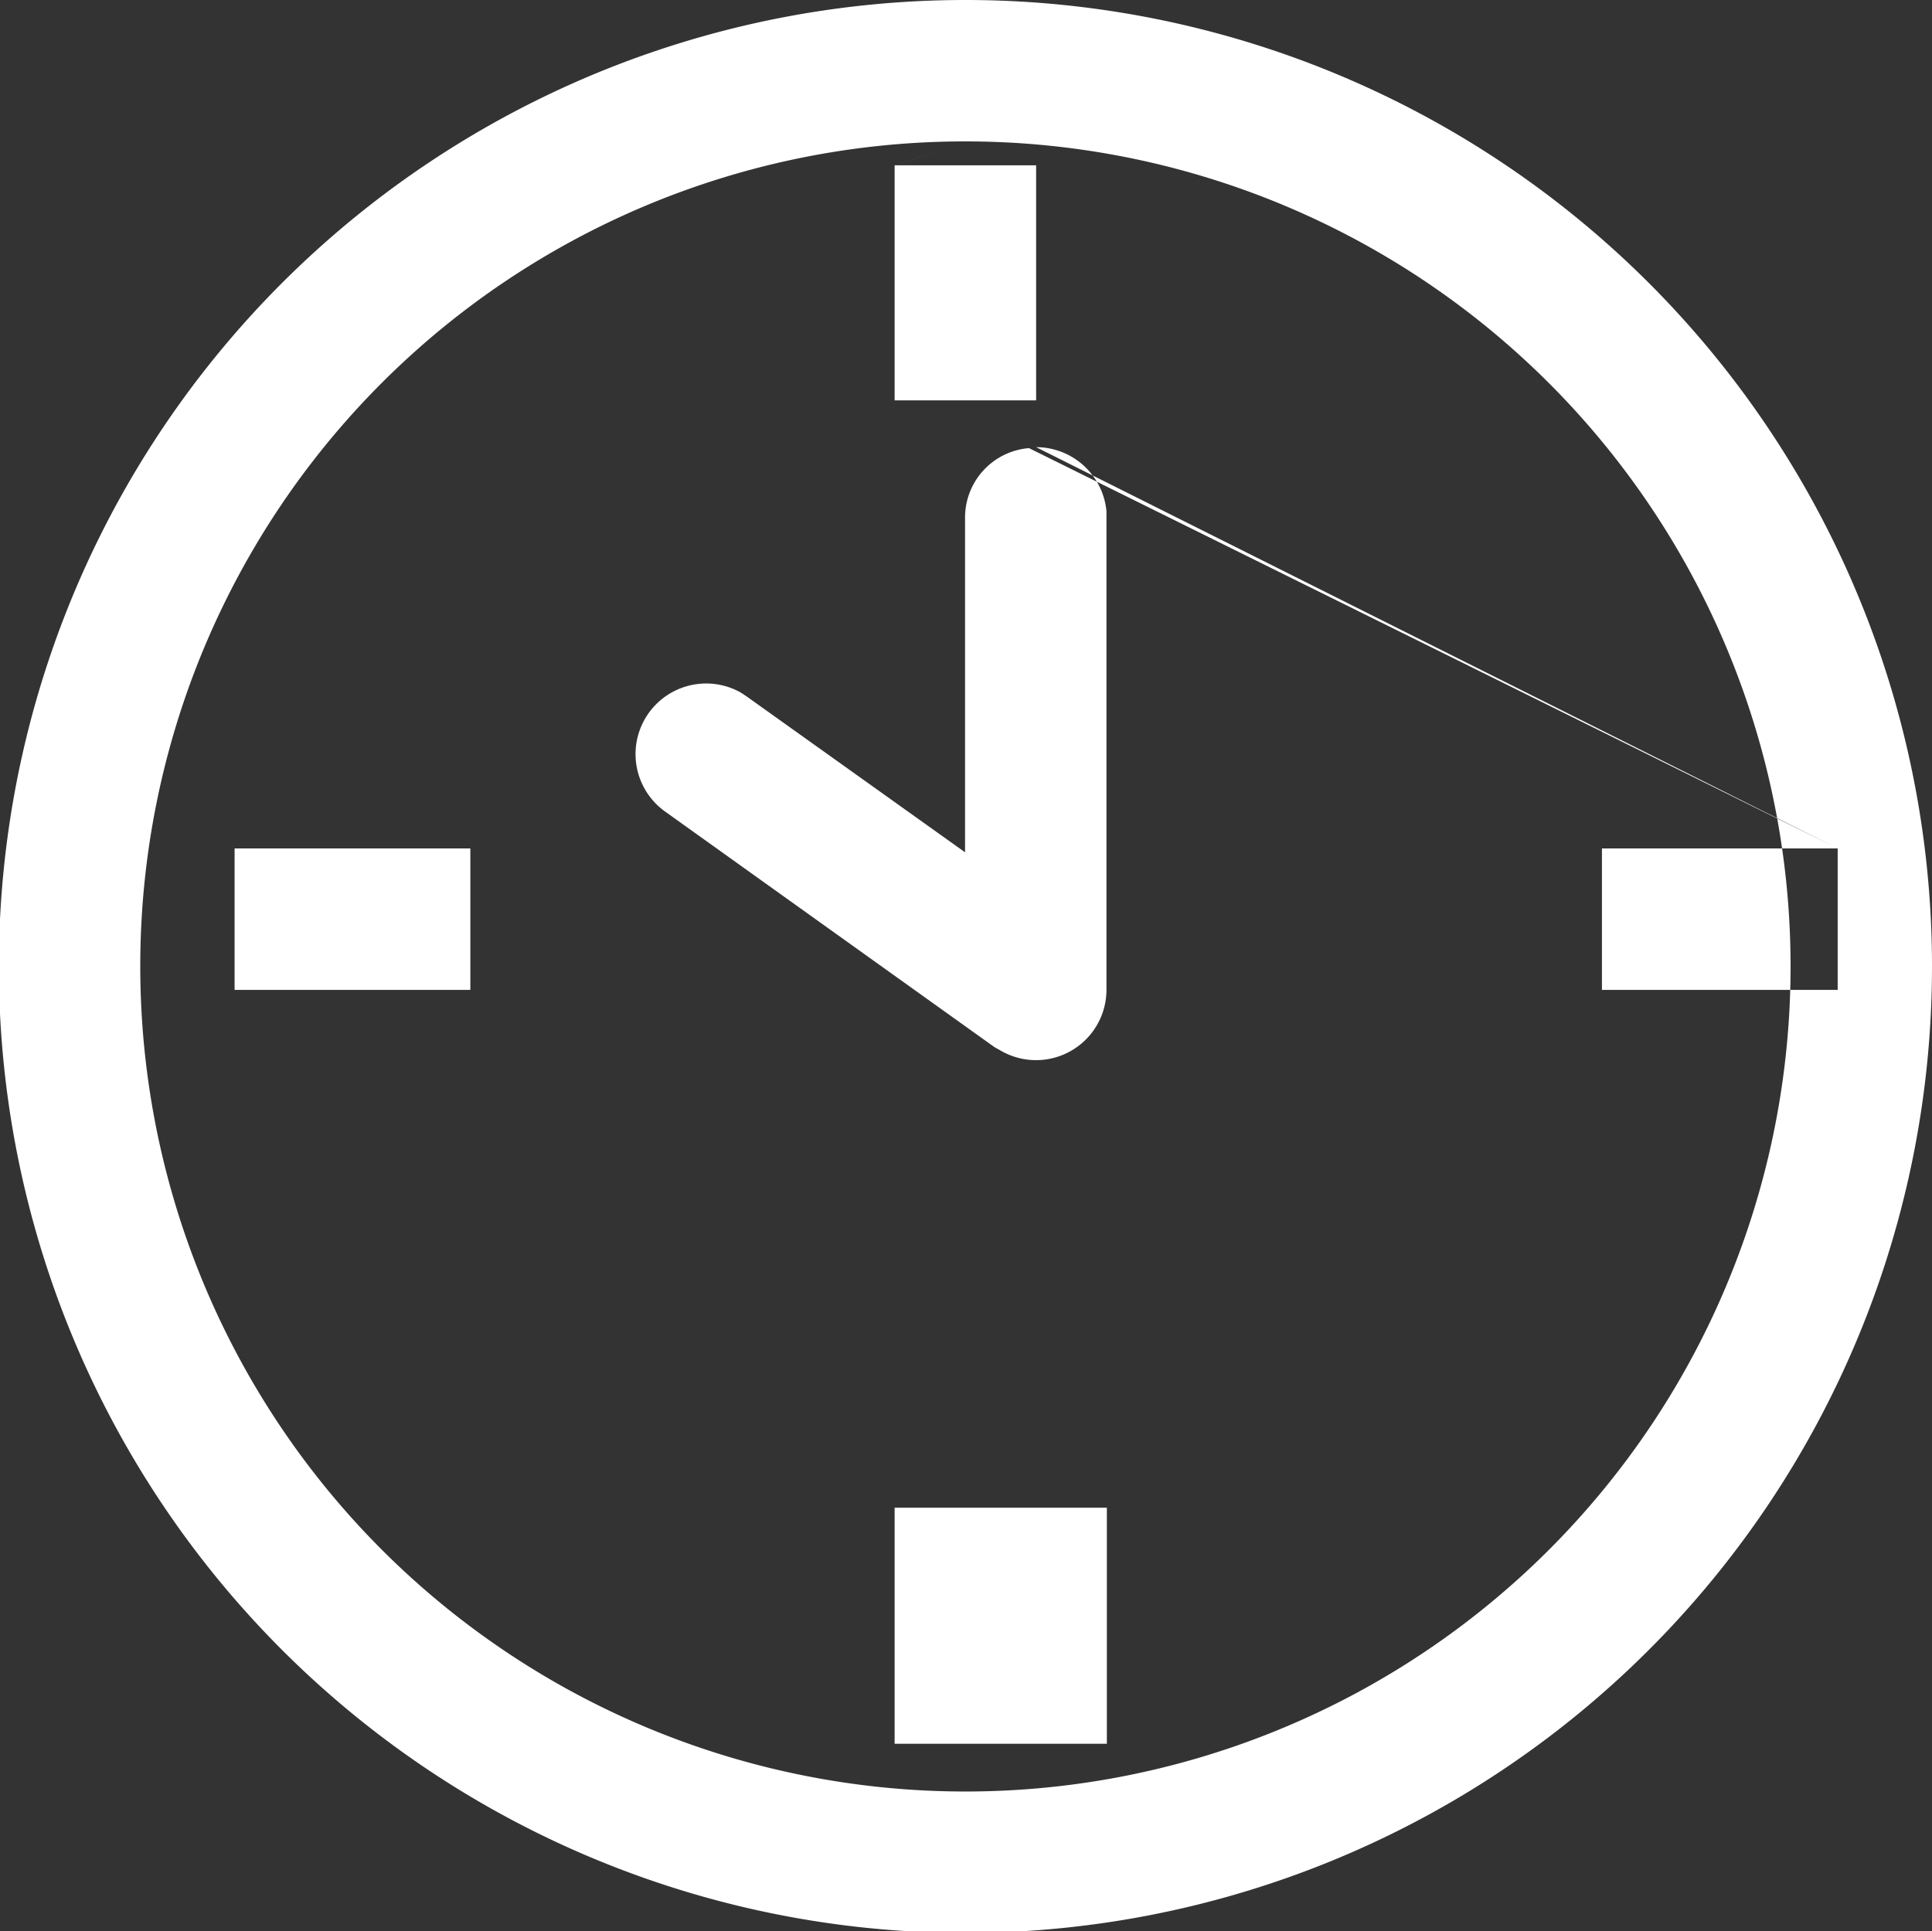 <svg xmlns="http://www.w3.org/2000/svg" width="20.218" height="20.21" viewBox="0 0 20.218 20.21">
  <rect x="0" y="0" width="20.218" height="20.21" fill="#333333" stroke="none"/>
  <defs>
    <style>
      .cls-1 {
        fill: #fff;
        fill-rule: evenodd;
      }
    </style>
  </defs>
  <path id="形状_31" data-name="形状 31" class="cls-1" d="M784.041,1875.91a10.115,10.115,0,1,0,10.115,10.11,10.114,10.114,0,0,0-10.115-10.11h0Zm0,1.48a8.635,8.635,0,1,1-8.635,8.63,8.629,8.629,0,0,1,8.635-8.63h0Zm0,0-0.74.25h1.48v2.46H783.3v-2.46Zm-5.181,7.4v1.48h-2.467v-1.48h2.467Zm5.181,6.9h1.48v2.47H783.3v-2.47Zm9.128-6.9v1.48h-2.467v-1.48h2.467Zm0,0-8.388-4.2a0.74,0.74,0,0,1,.736.67l0,0.07v4.94a0.737,0.737,0,0,1-1.117.63l-0.054-.03-3.453-2.47a0.739,0.739,0,0,1,.8-1.24l0.06,0.04,2.284,1.63v-3.5a0.729,0.729,0,0,1,.669-0.73Zm0,0" transform="translate(-773.938 -1875.91)"/>
</svg>
